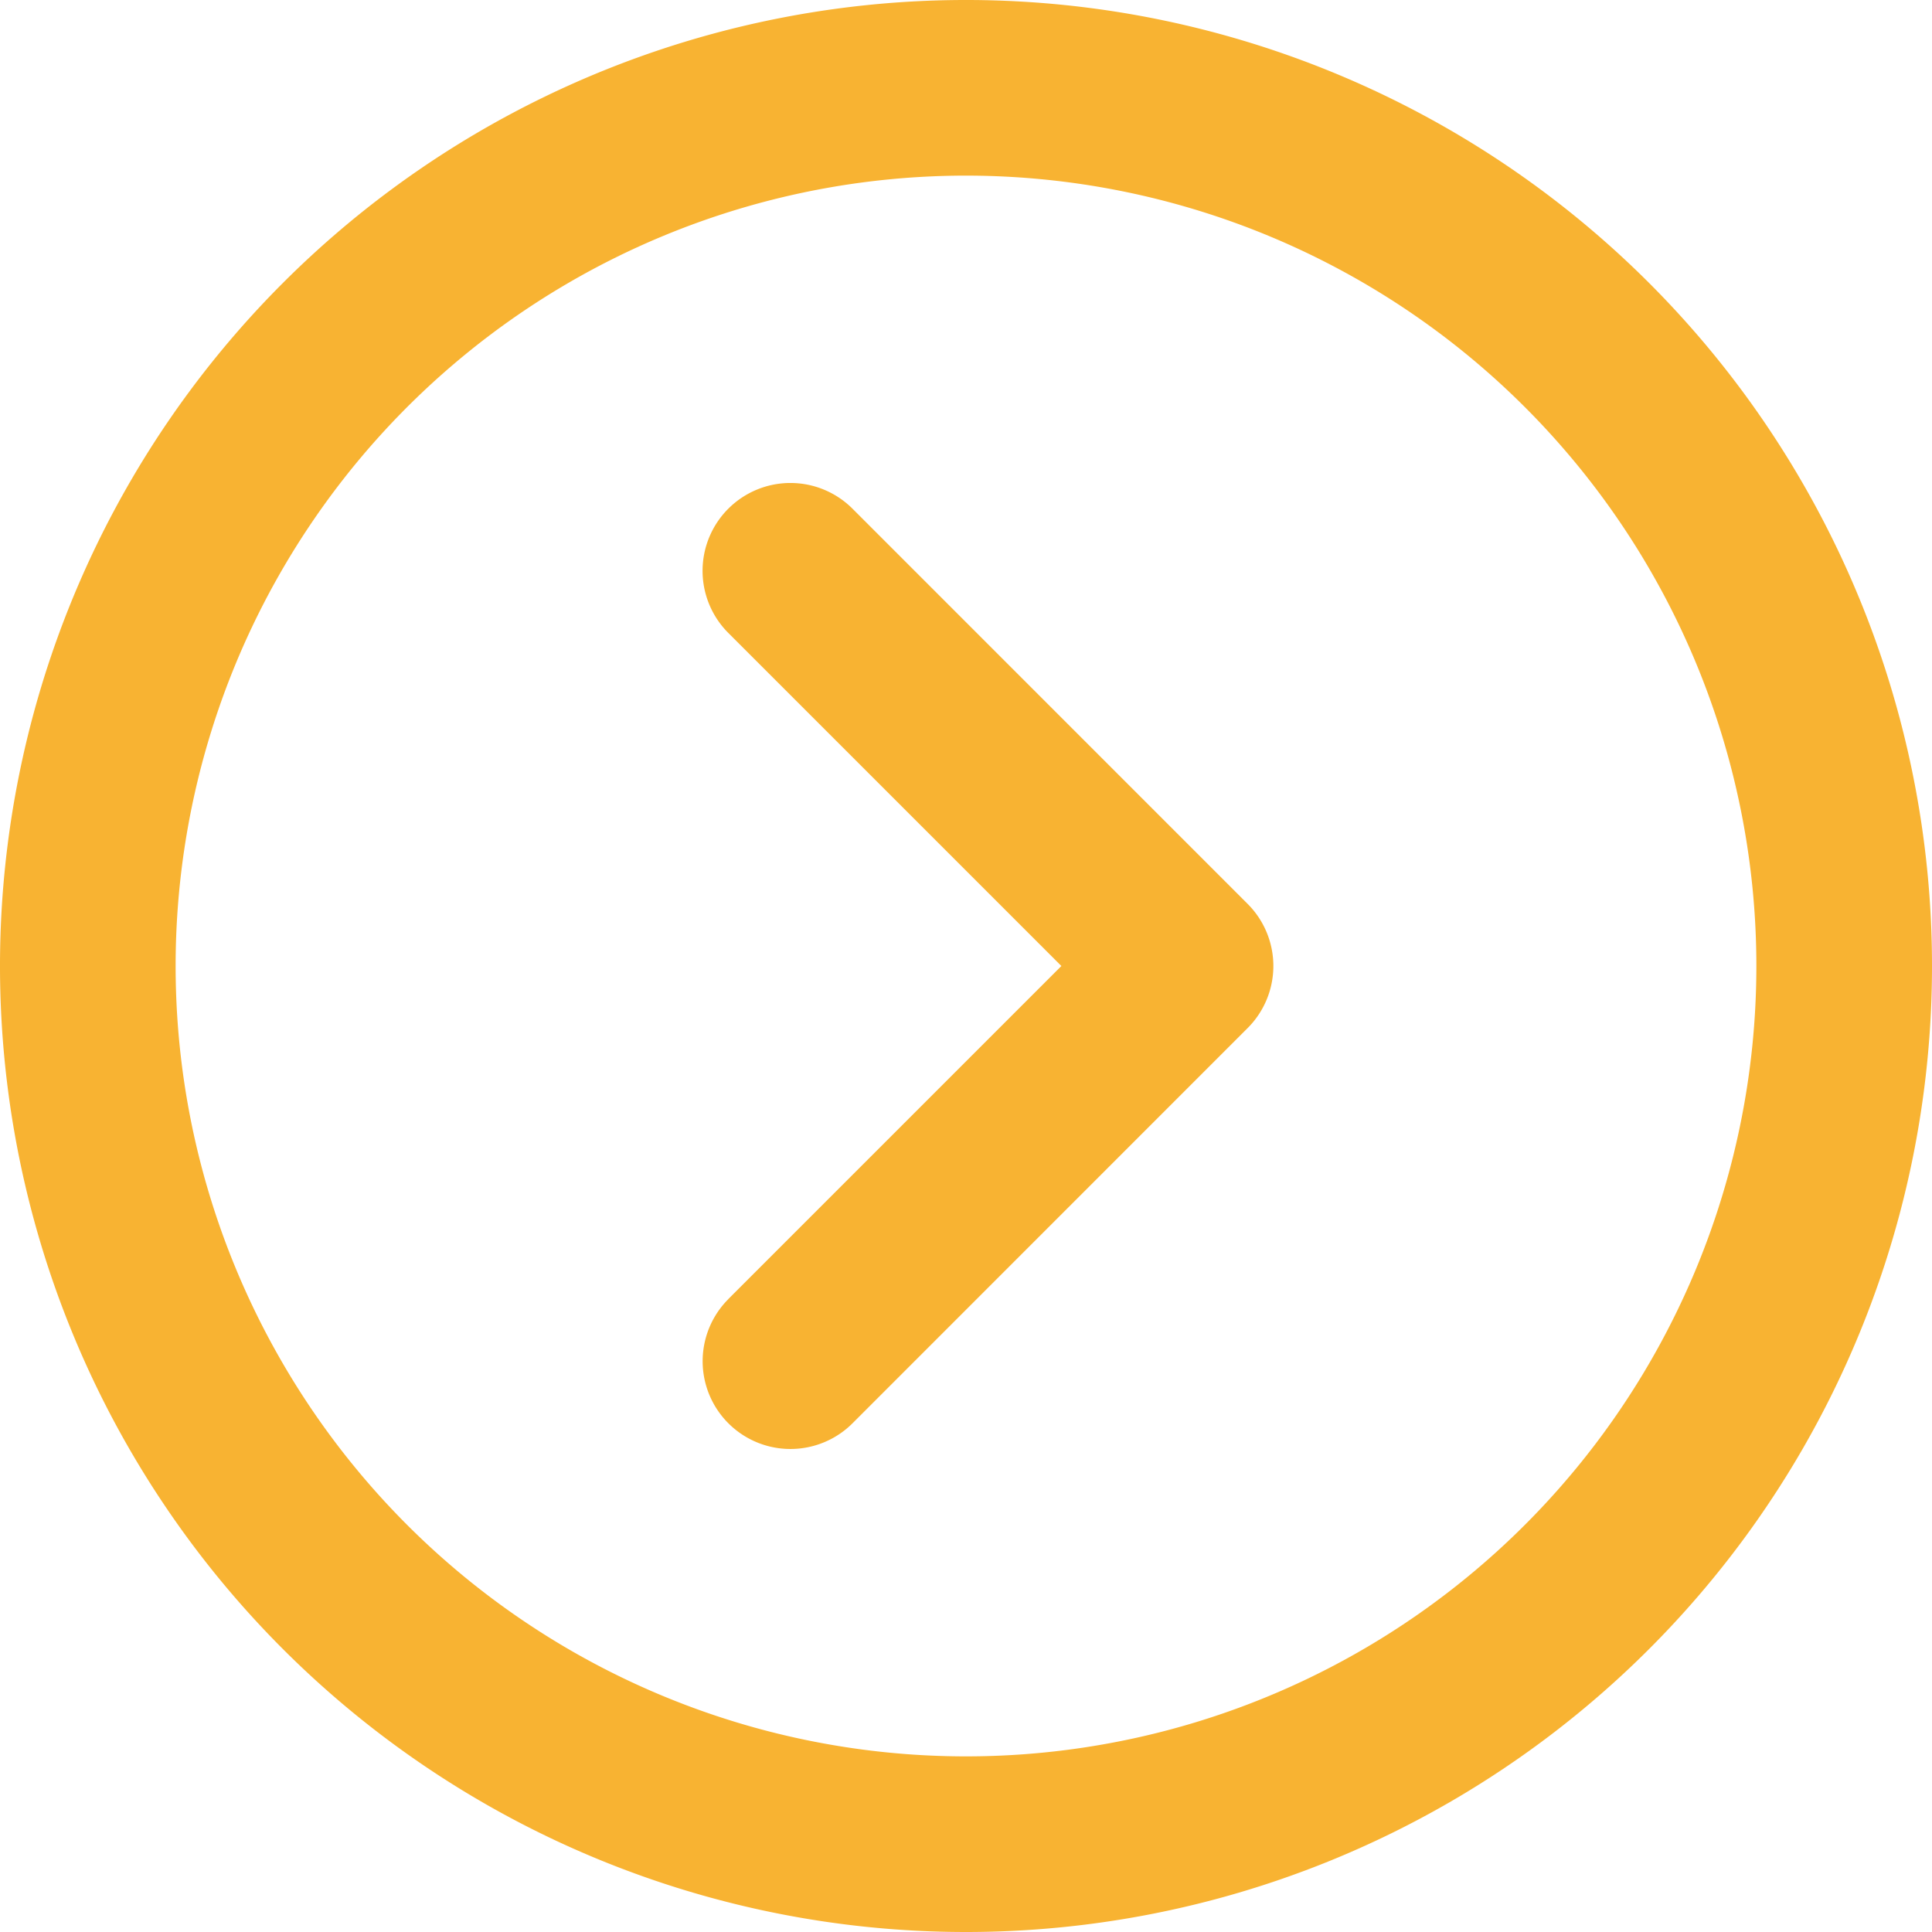 <svg id="Group_33" data-name="Group 33" xmlns="http://www.w3.org/2000/svg" xmlns:xlink="http://www.w3.org/1999/xlink" width="63" height="63" viewBox="0 0 63 63">
  <defs>
    <clipPath id="clip-path">
      <rect id="Rectangle_22" data-name="Rectangle 22" width="63" height="63" fill="#f8b332"/>
    </clipPath>
  </defs>
  <g id="Group_32" data-name="Group 32" clip-path="url(#clip-path)">
    <path id="Path_47" data-name="Path 47" d="M31.5,63A31.5,31.5,0,1,1,63,31.5,31.5,31.5,0,0,1,31.5,63m0-5.727A25.773,25.773,0,1,0,5.727,31.5,25.773,25.773,0,0,0,31.5,57.273M23.748,42.362,34.61,31.5,23.748,20.638A2.863,2.863,0,0,1,27.8,16.589L40.684,29.475a2.863,2.863,0,0,1,0,4.049L27.8,46.411a2.863,2.863,0,0,1-4.049-4.049" fill="#f8b332"/>
  </g>
</svg>
